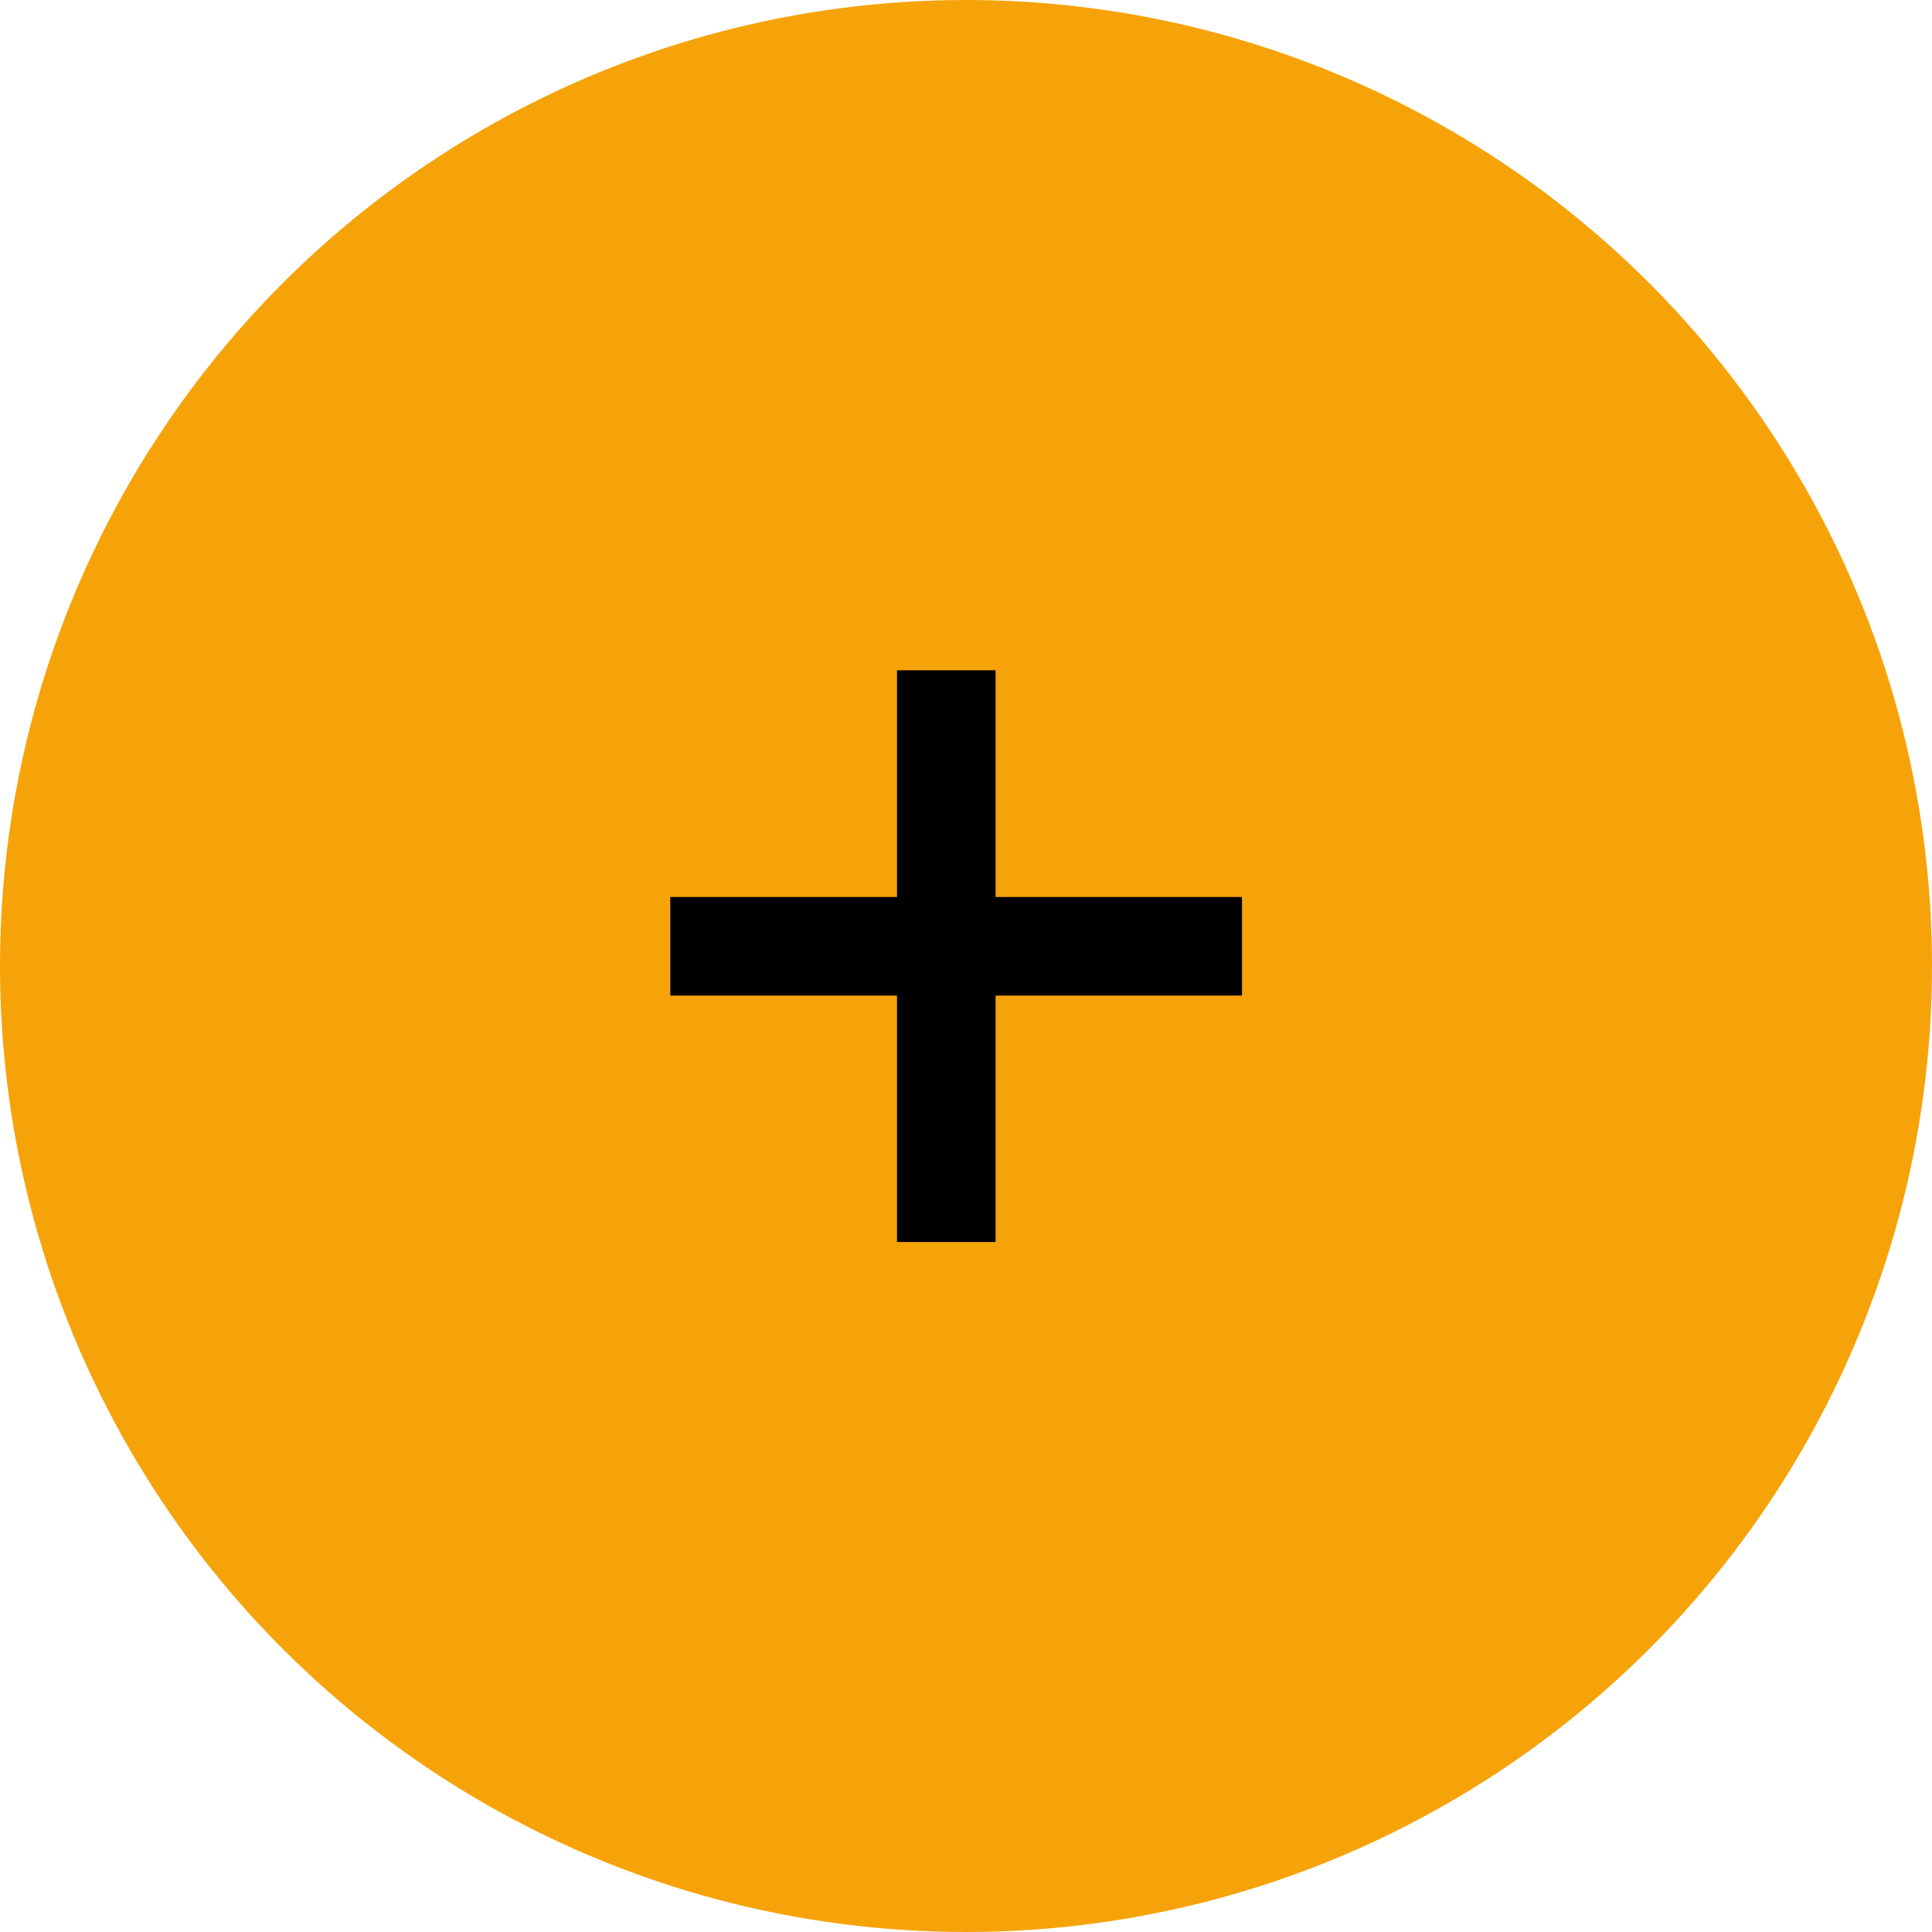 <?xml version="1.0" encoding="UTF-8"?> <svg xmlns="http://www.w3.org/2000/svg" width="98" height="98" viewBox="0 0 98 98" fill="none"><circle cx="49" cy="49" r="49" fill="#F6A30A"></circle><path d="M48 34V63" stroke="black" stroke-width="5"></path><path d="M63 48L34 48" stroke="black" stroke-width="5"></path></svg> 